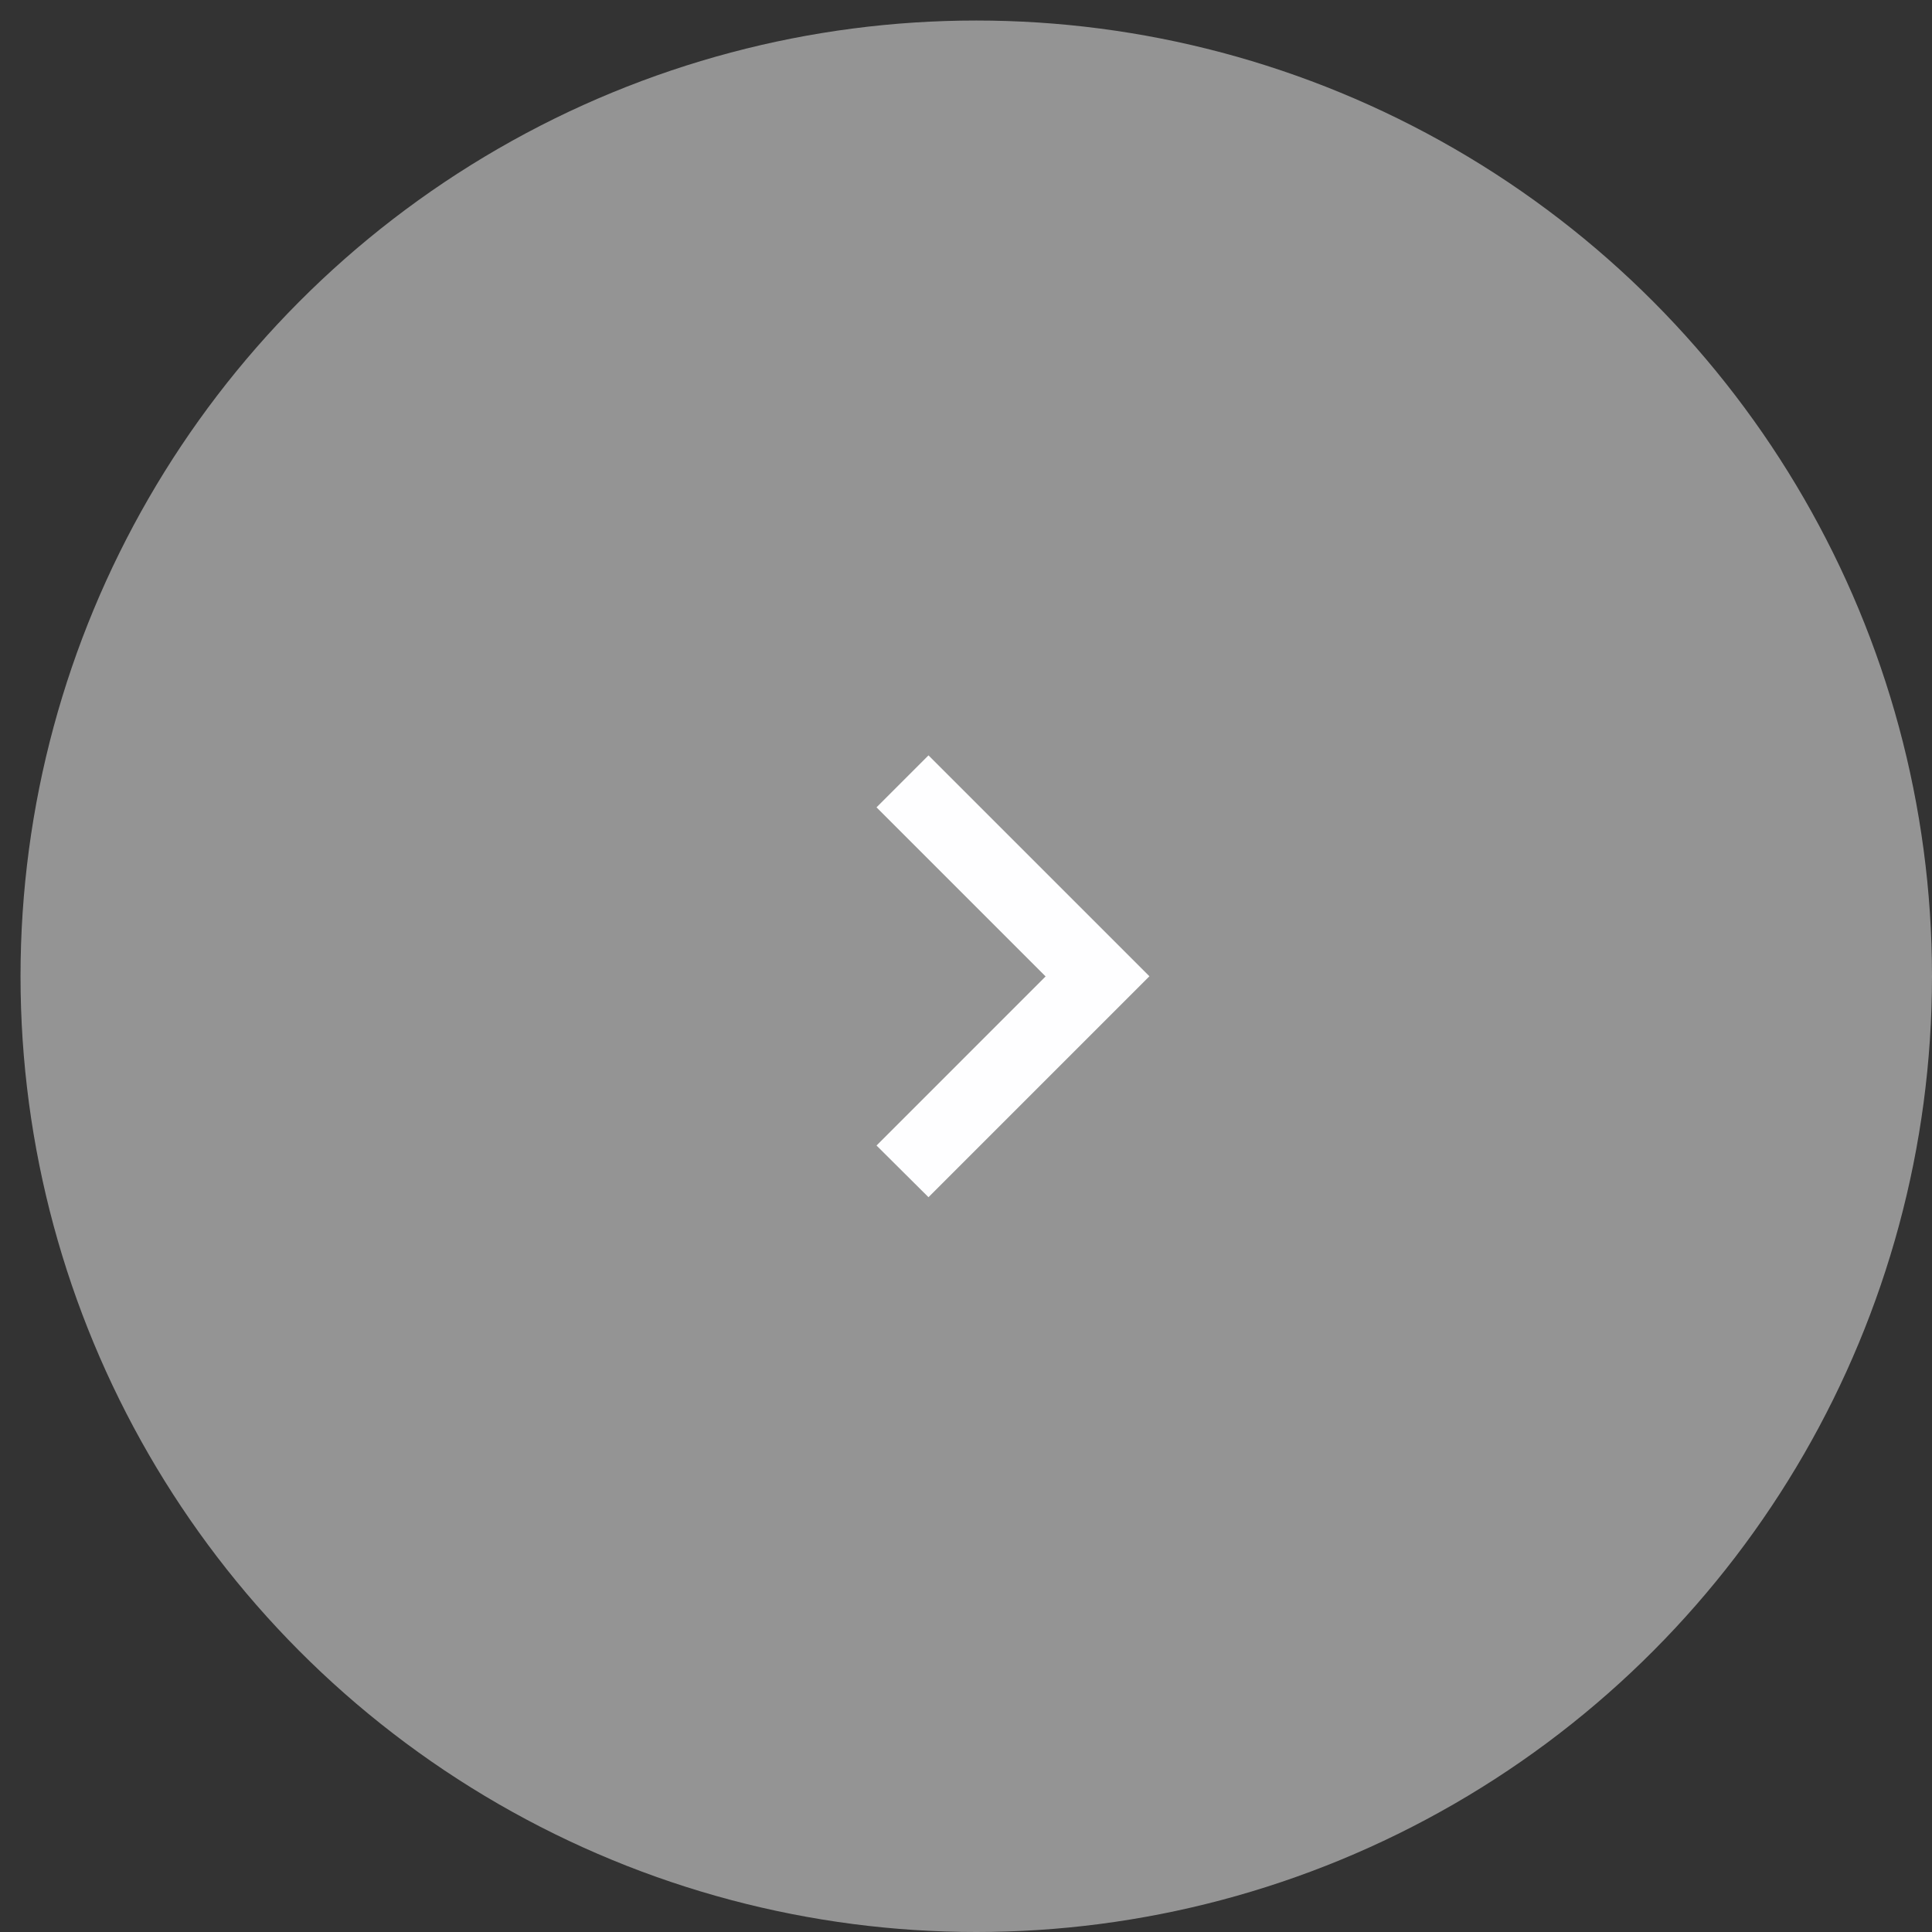 <svg width="48" height="48" viewBox="0 0 48 48" fill="none" xmlns="http://www.w3.org/2000/svg">
<rect x="0" y="0" width="48" height="48" fill="#333333" stroke="none"/>
<circle cx="24.255" cy="24.255" r="23.745" transform="rotate(180 24.255 24.255)" fill="#F7F7F7" fill-opacity="0.5"/>
<path d="M28.557 24.255L23.068 18.767L21.777 20.058L25.978 24.259L21.777 28.46L23.068 29.744L28.557 24.255Z" fill="#FEFEFF"/>
</svg>
